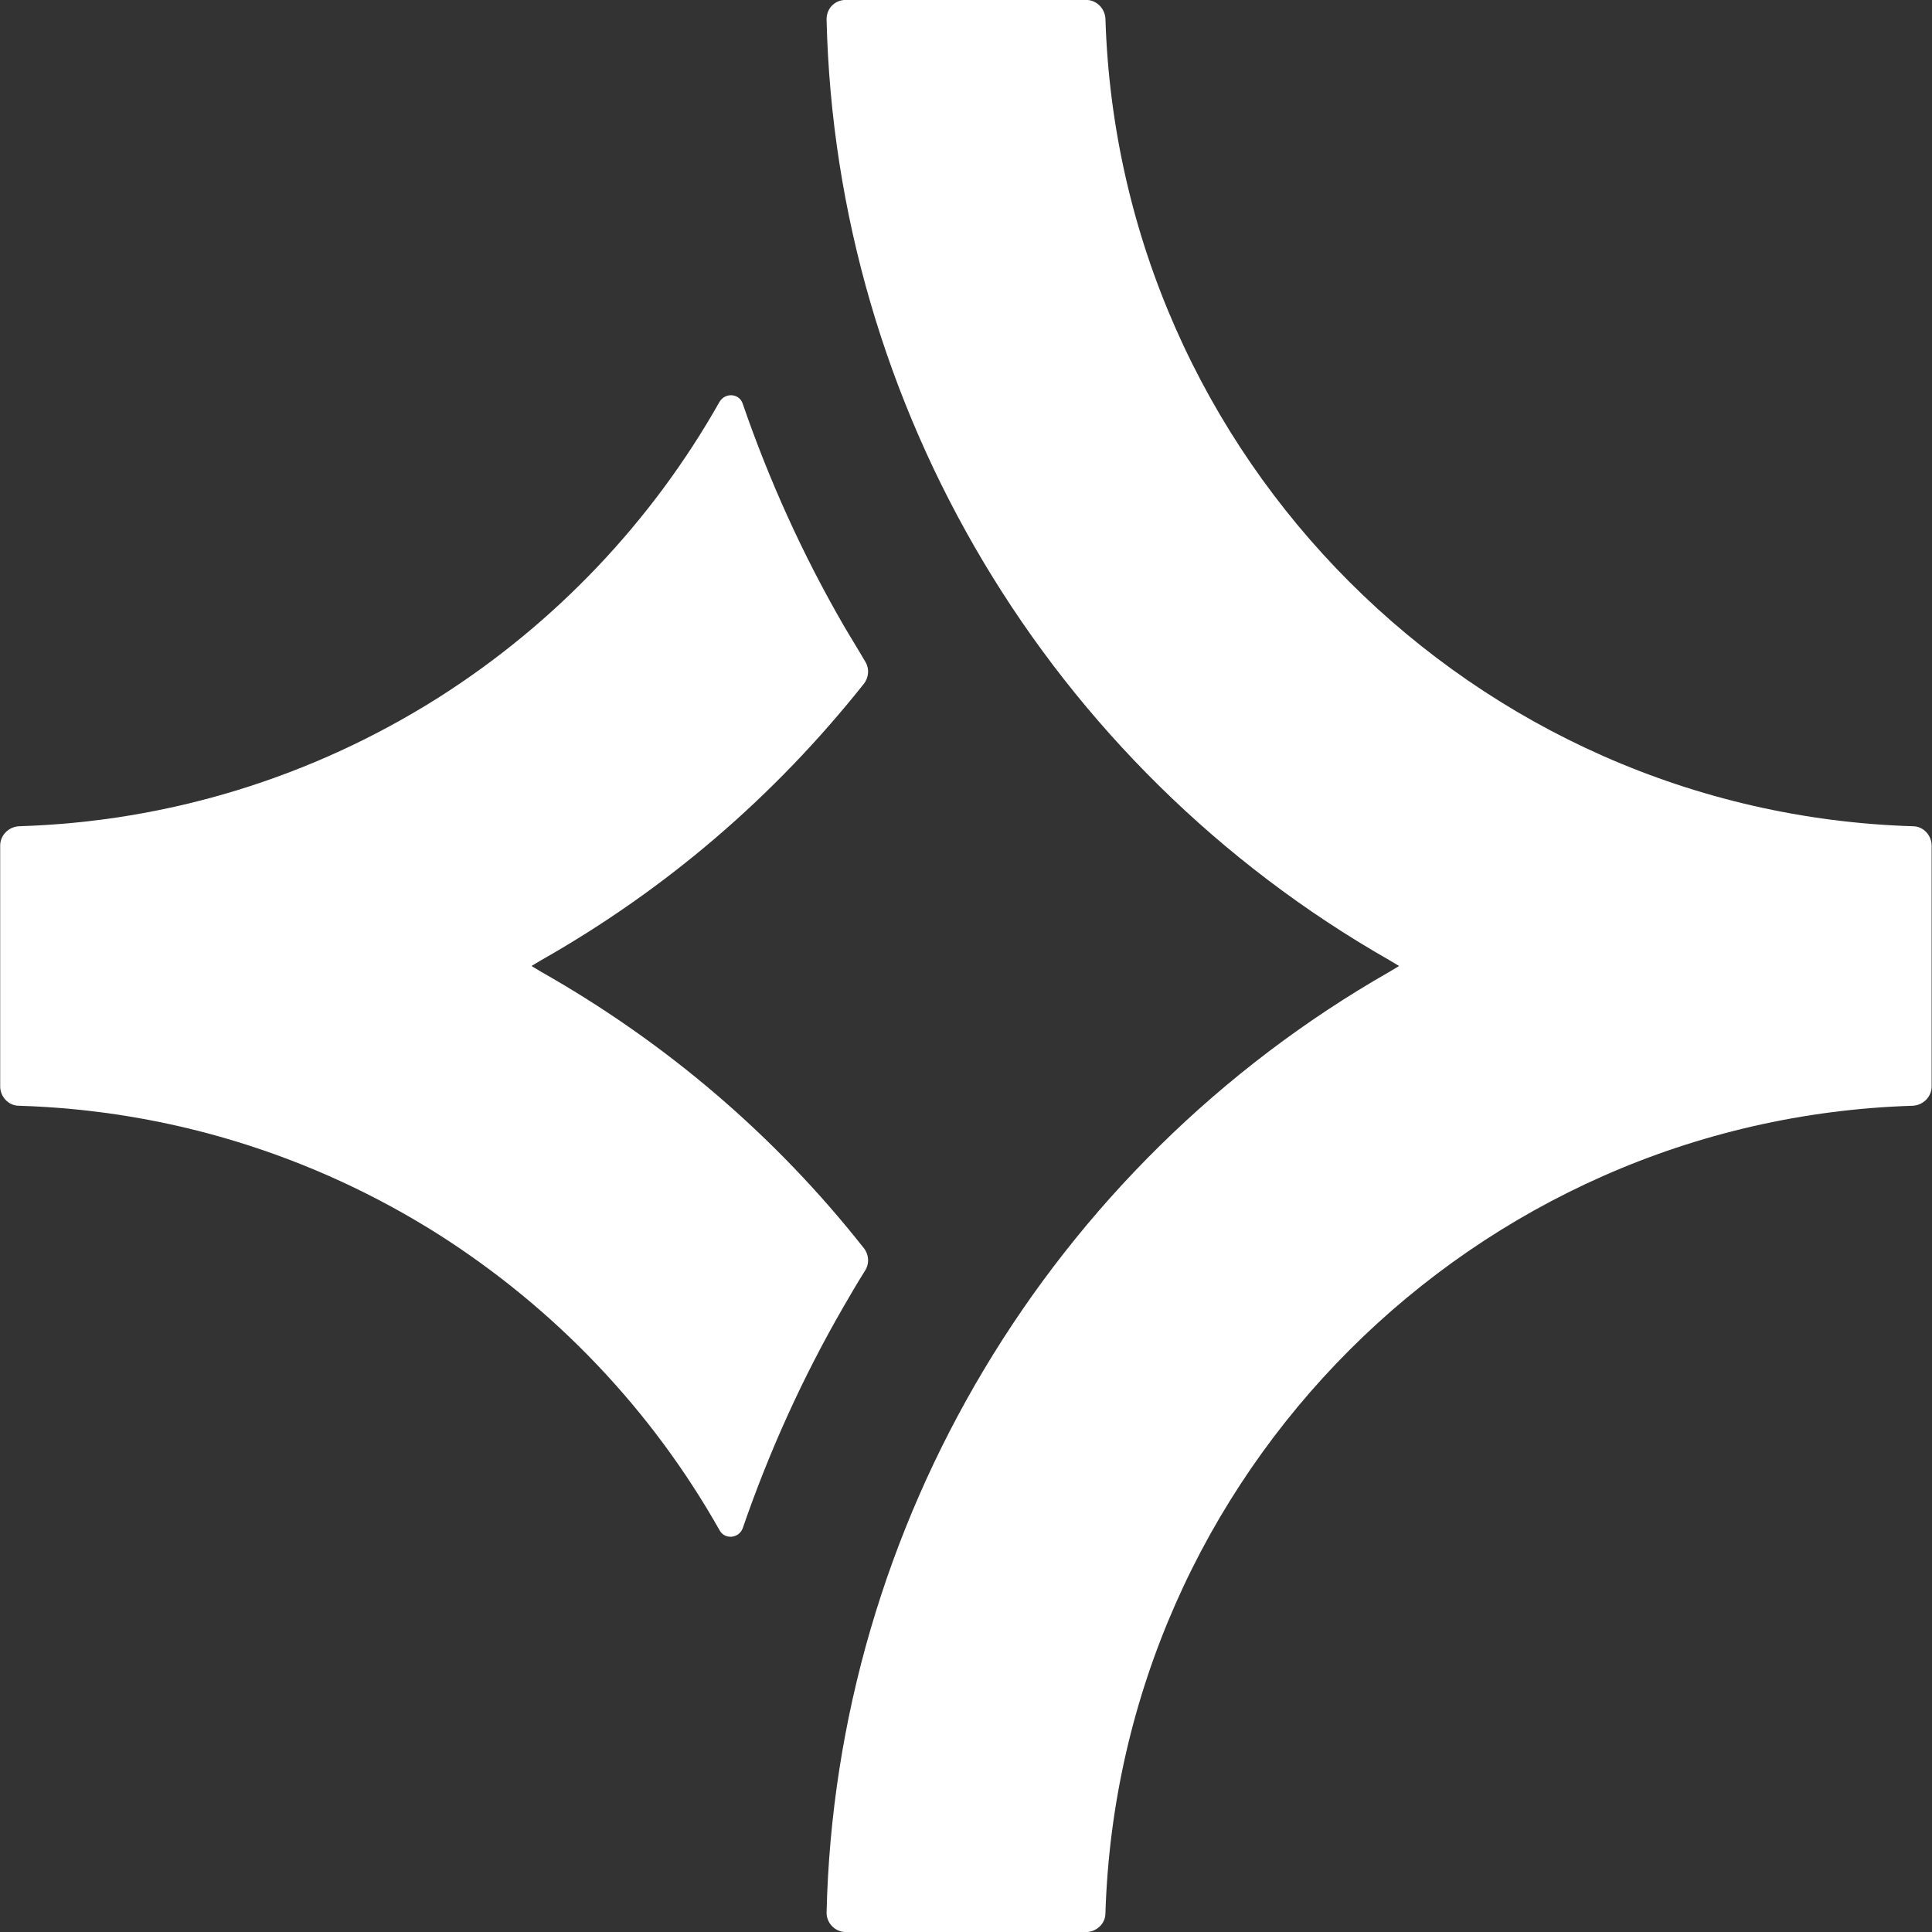 <svg width="42" height="42" viewBox="0 0 42 42" fill="none" xmlns="http://www.w3.org/2000/svg">
<rect x="0" y="0" width="42" height="42" fill="#333333" stroke="none"/>
<path d="M18.778 27.132C18.89 27.272 18.904 27.468 18.806 27.622C18.638 27.888 18.484 28.154 18.33 28.42C17.448 29.947 16.72 31.557 16.146 33.223C16.062 33.447 15.754 33.475 15.642 33.265C14.172 30.661 12.086 28.462 9.538 26.838C6.794 25.102 3.658 24.136 0.41 24.038C0.186 24.038 0.004 23.842 0.004 23.618V18.382C0.004 18.158 0.186 17.976 0.41 17.962C3.658 17.864 6.794 16.898 9.538 15.161C12.072 13.551 14.172 11.339 15.642 8.735C15.768 8.525 16.076 8.553 16.146 8.777C16.72 10.443 17.448 12.053 18.33 13.579C18.484 13.845 18.652 14.111 18.806 14.377C18.904 14.531 18.89 14.727 18.778 14.867C16.832 17.318 14.48 19.334 11.764 20.874L11.554 21L11.764 21.126C14.48 22.666 16.846 24.682 18.778 27.132Z" fill="white"/>
<path d="M41.992 18.382V23.618C41.992 23.842 41.81 24.024 41.587 24.038C32.039 24.332 24.325 32.047 24.031 41.595C24.031 41.819 23.835 42.001 23.611 42.001H18.389C18.151 42.001 17.969 41.805 17.969 41.581C18.165 33.139 22.827 25.34 30.205 21.126L30.415 21L30.205 20.874C22.813 16.66 18.165 8.861 17.969 0.418C17.969 0.18 18.151 -0.002 18.389 -0.002H23.611C23.835 -0.002 24.017 0.18 24.031 0.404C24.325 9.953 32.039 17.668 41.587 17.962C41.81 17.962 41.992 18.158 41.992 18.382Z" fill="white"/>
</svg>
